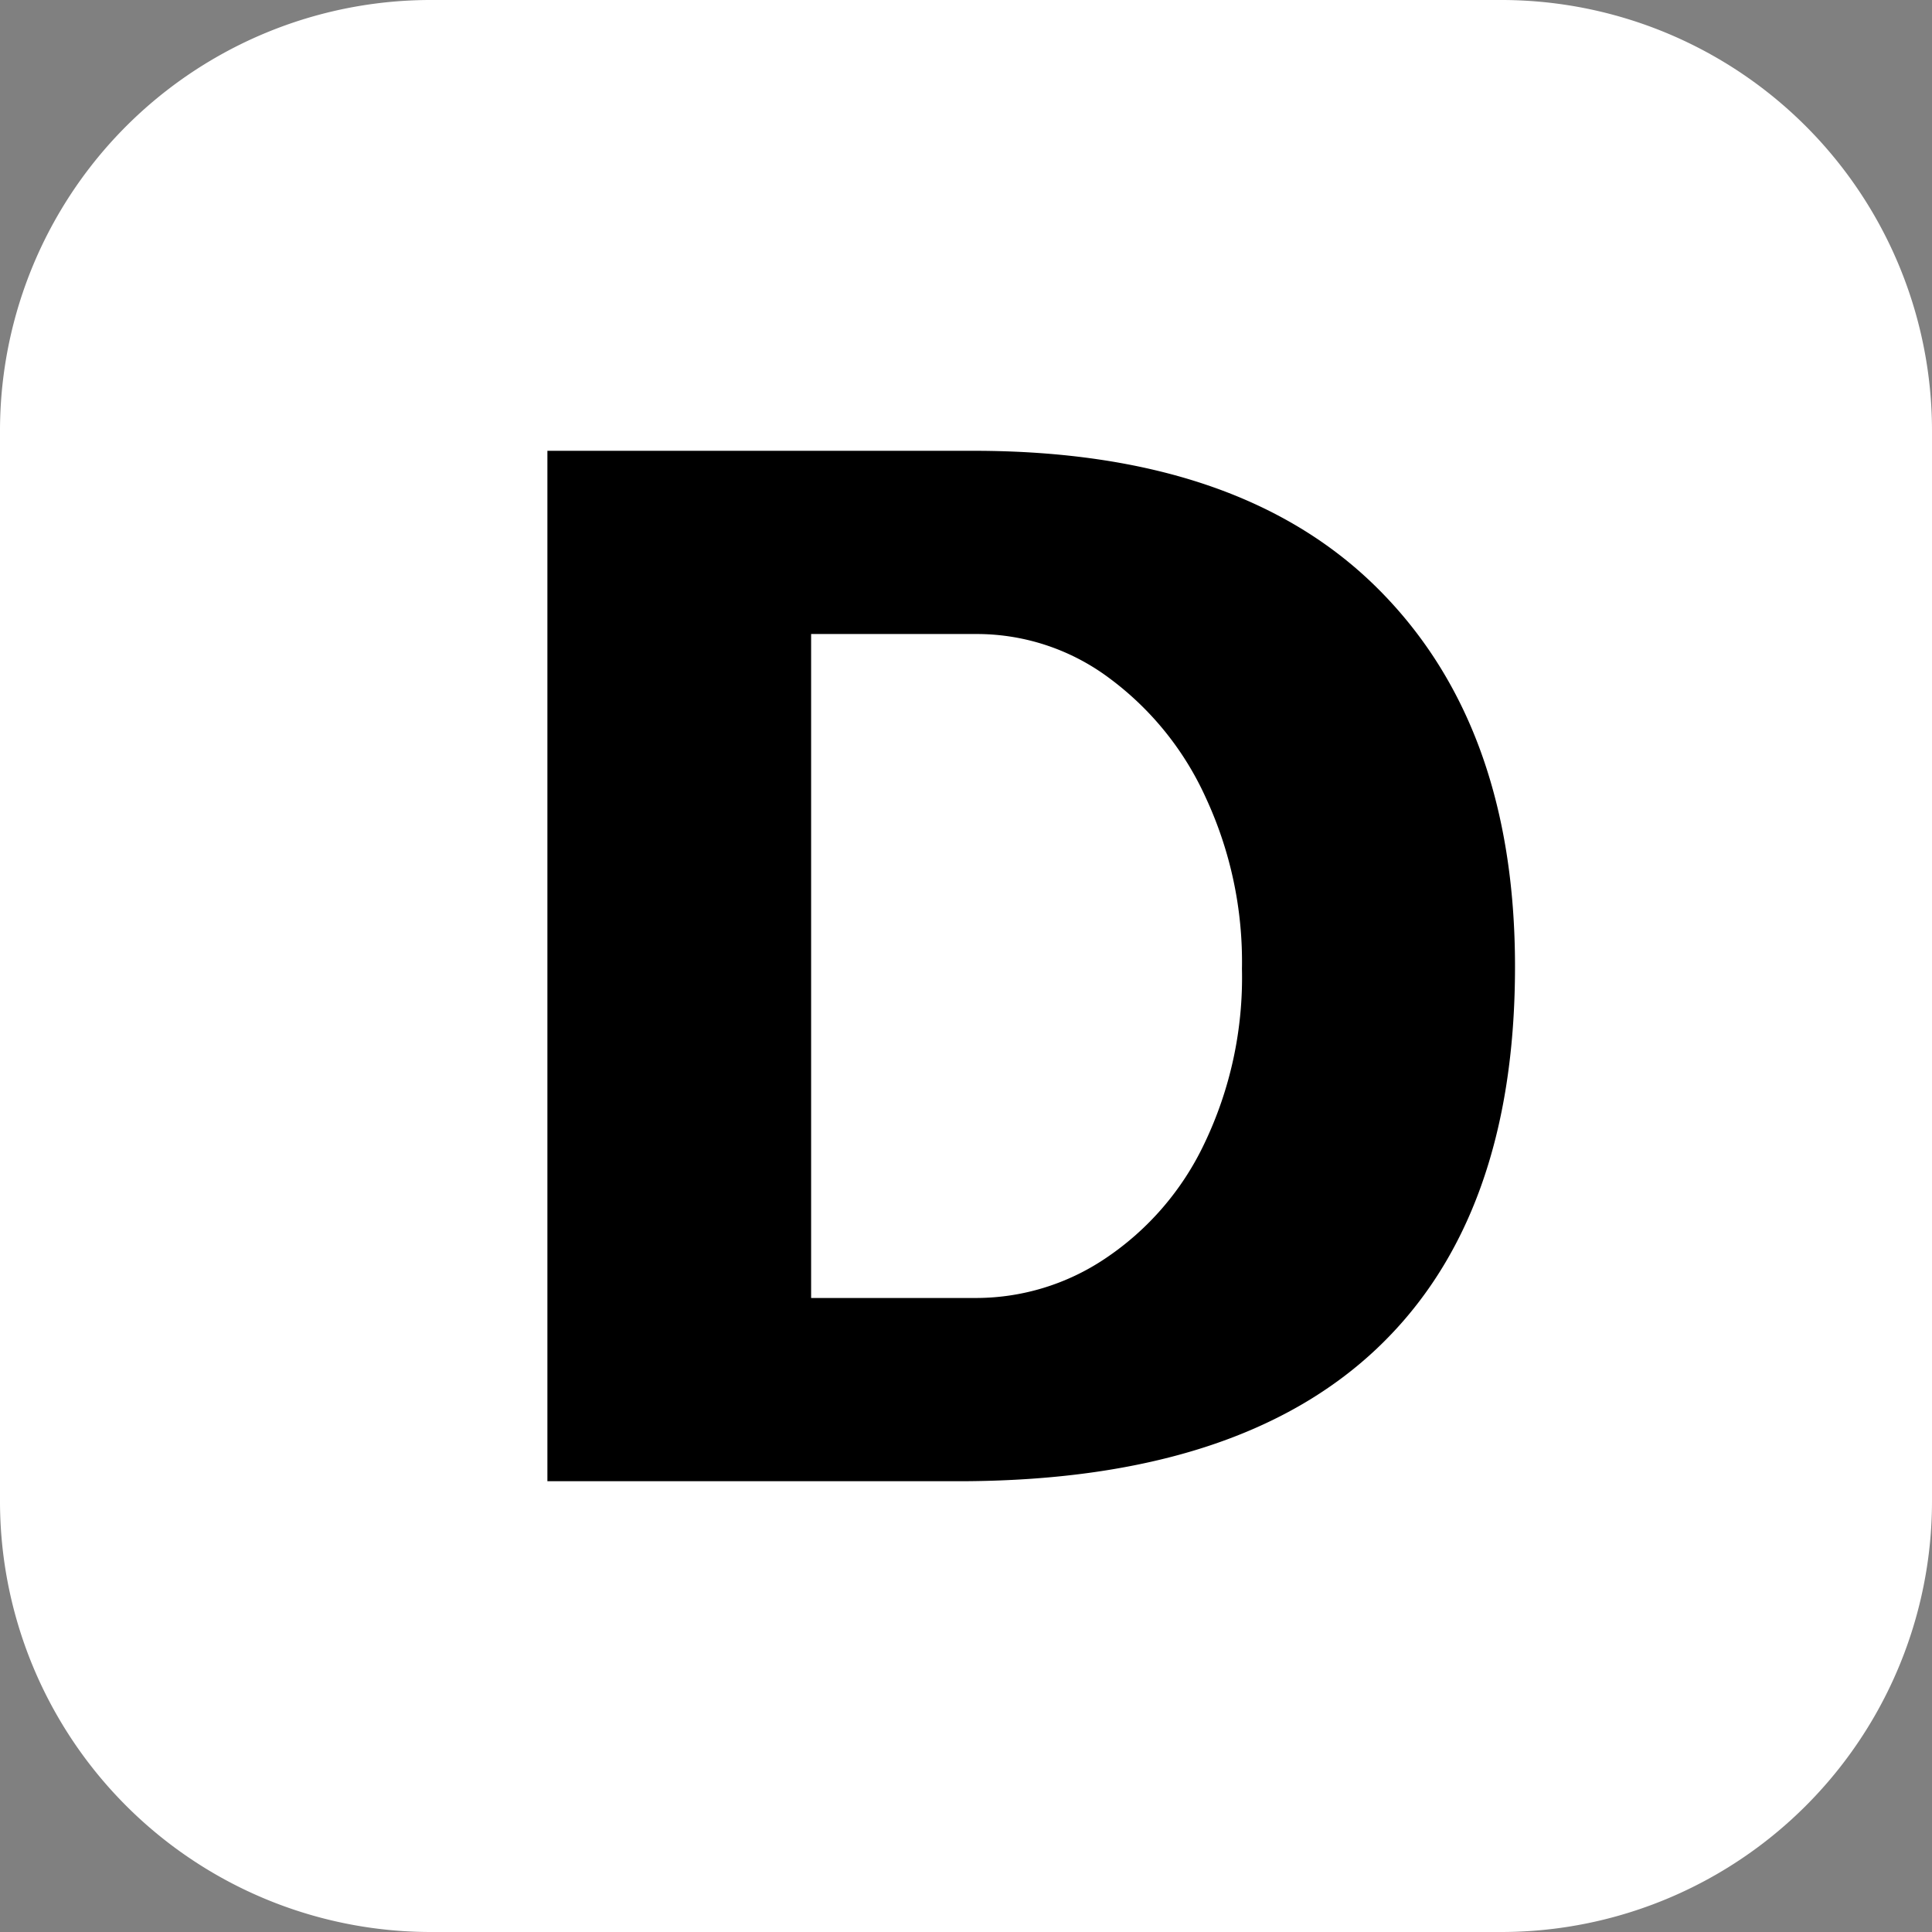<svg id="图层_1" data-name="图层 1" xmlns="http://www.w3.org/2000/svg" viewBox="0 0 60 60"><rect x="0" y="0" width="60" height="60" fill="#808080" stroke="none"/><defs><style>.cls-1{fill:#fff;}</style></defs><path class="cls-1" d="M48.61,62H15.39A13.38,13.38,0,0,1,2,48.61V15.39A13.38,13.38,0,0,1,15.39,2H48.61A13.38,13.38,0,0,1,62,15.39V48.61A13.38,13.38,0,0,1,48.61,62Zm0,0" transform="translate(-2 -2)"/><path d="M19,16H32.23q8.24,0,12.53,4.25t4.29,11.77q0,7.8-4.29,11.86T32,48H19ZM32.33,42.31a7.2,7.2,0,0,0,4-1.23,8.84,8.84,0,0,0,3.07-3.56,11.93,11.93,0,0,0,1.17-5.43,12.1,12.1,0,0,0-1.12-5.31,9.48,9.48,0,0,0-3-3.72,6.87,6.87,0,0,0-4.09-1.37H27.19V42.31Z" transform="translate(-2 -2)"/></svg>